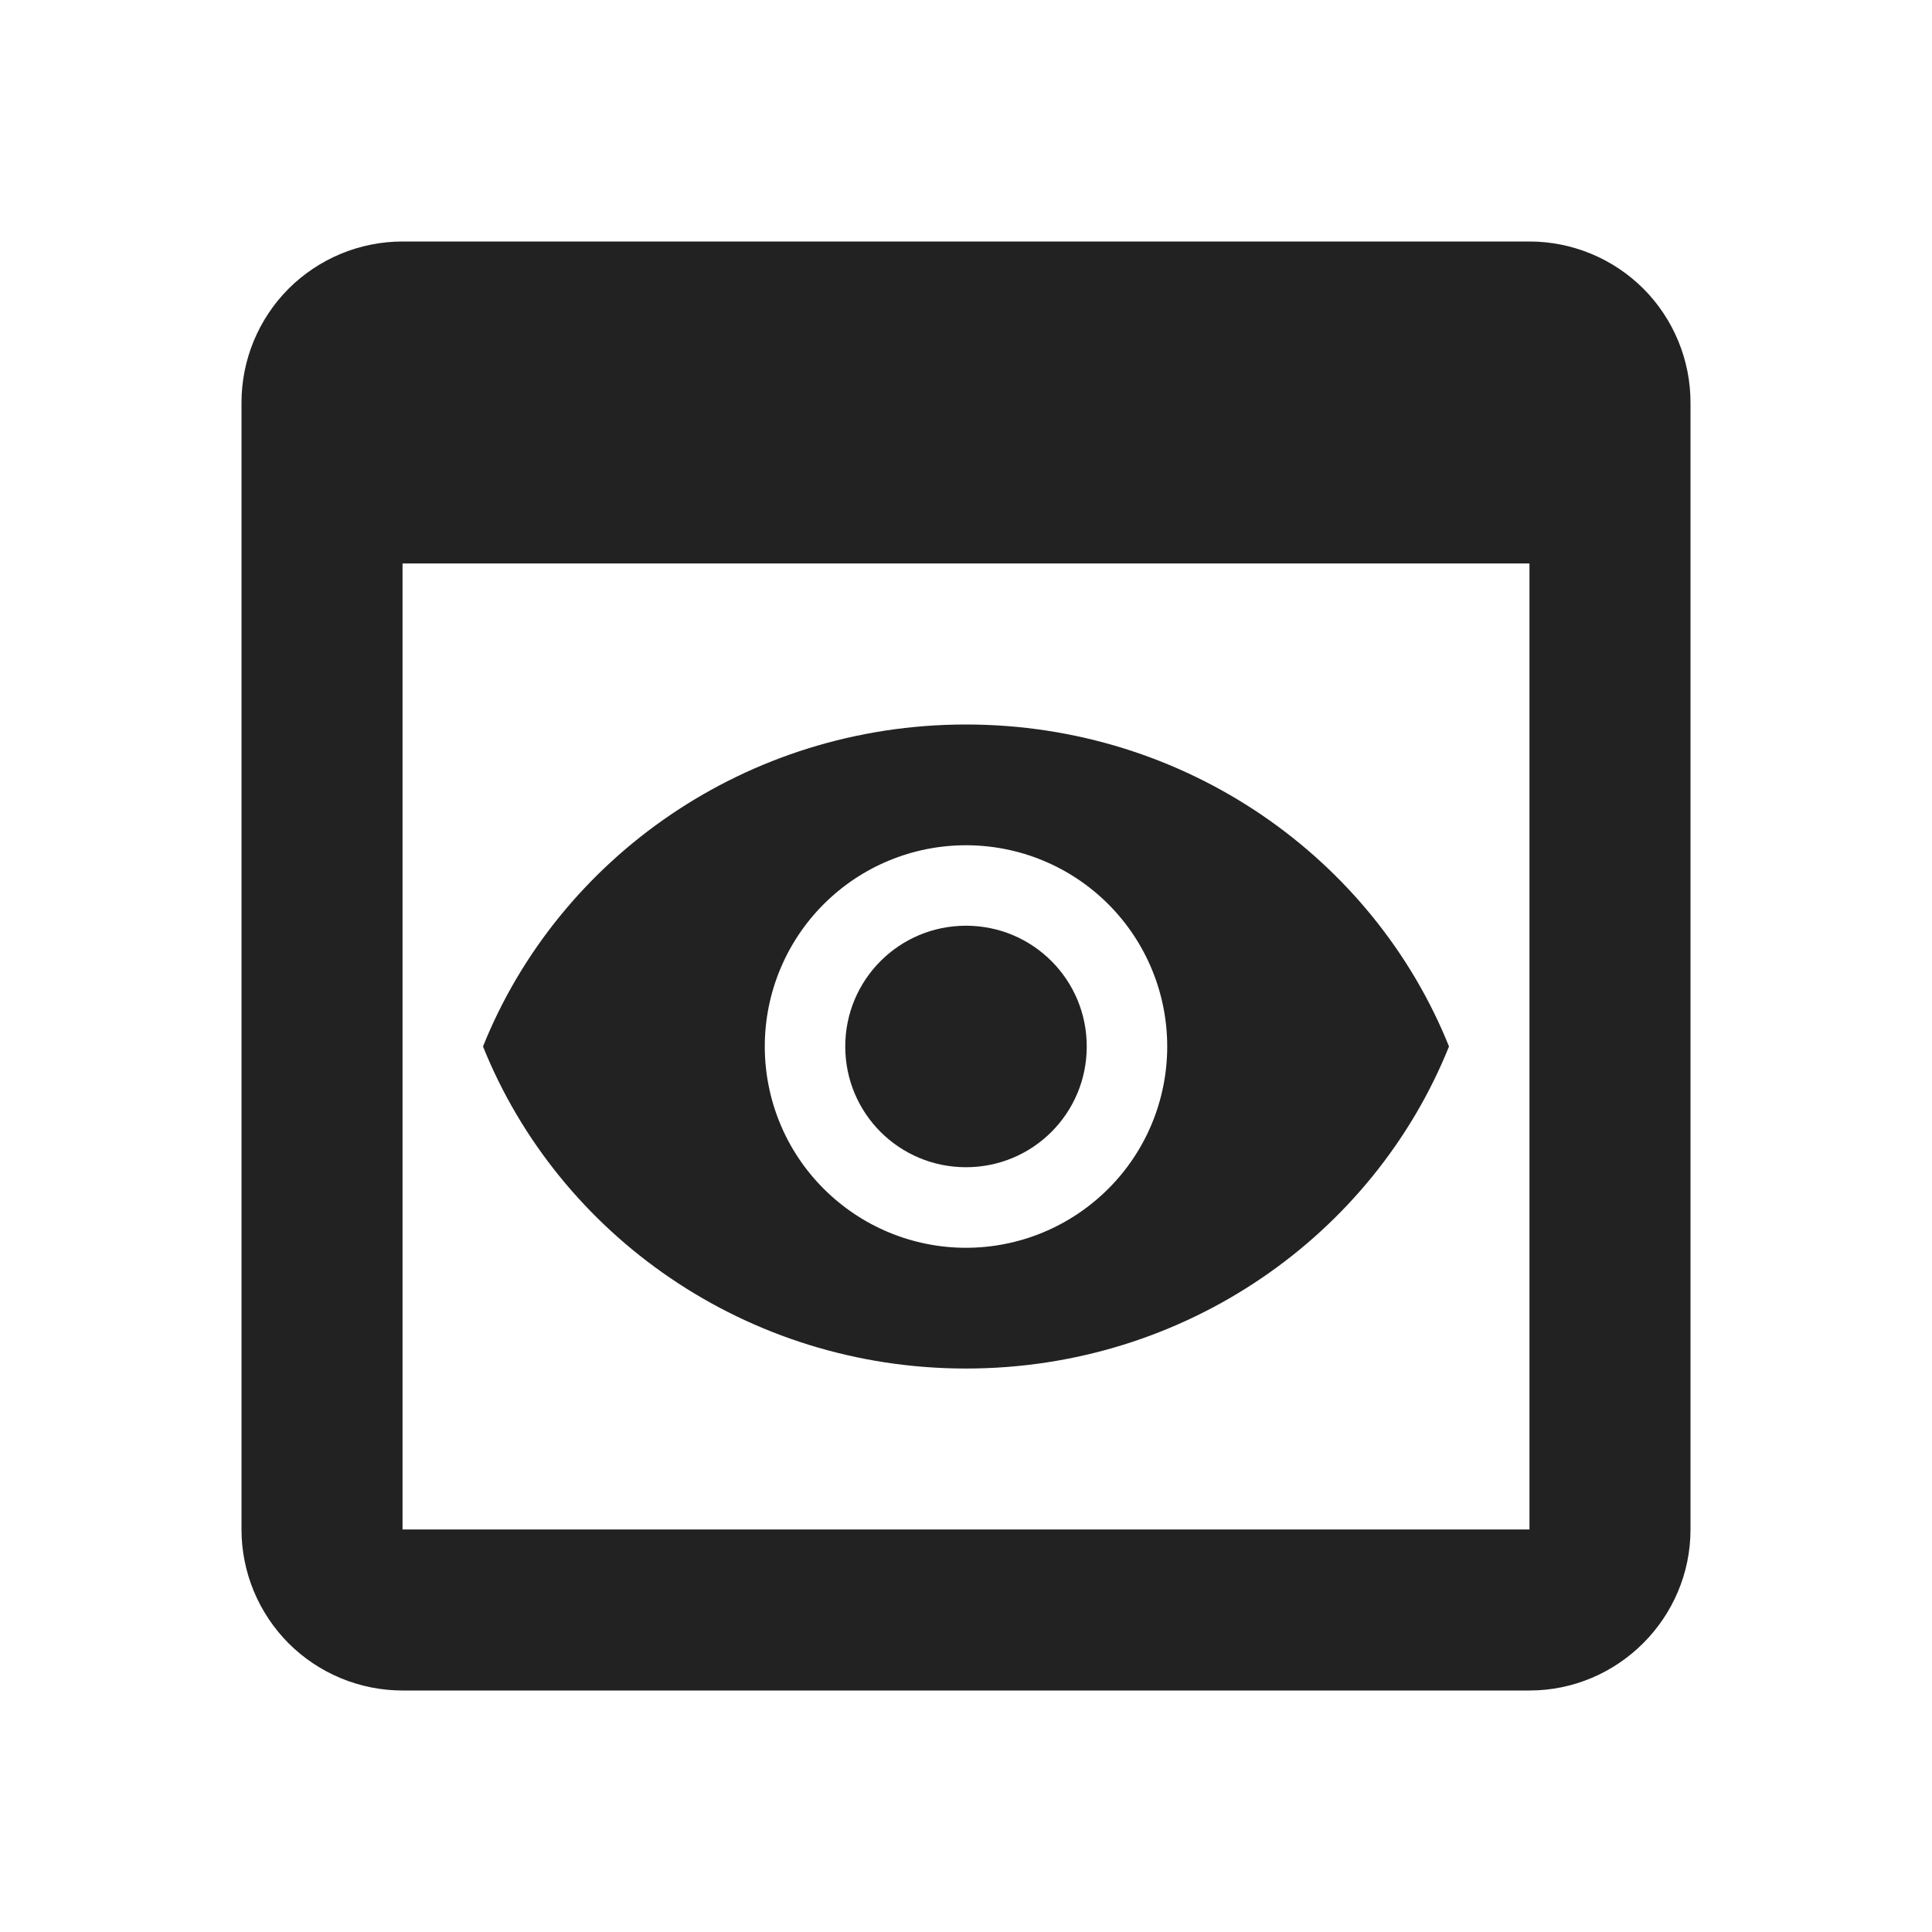 <svg width="20" height="20" viewBox="0 0 20 20" fill="none" xmlns="http://www.w3.org/2000/svg">
<path d="M15.833 2.5H4.167C3.725 2.5 3.301 2.676 2.988 2.988C2.676 3.301 2.5 3.725 2.5 4.167V15.833C2.5 16.275 2.676 16.699 2.988 17.012C3.301 17.324 3.725 17.5 4.167 17.5H15.833C16.75 17.5 17.5 16.75 17.5 15.833V4.167C17.5 3.725 17.324 3.301 17.012 2.988C16.699 2.676 16.275 2.5 15.833 2.5ZM15.833 15.833H4.167V5.833H15.833V15.833ZM11.25 10.833C11.25 11.525 10.692 12.083 10 12.083C9.308 12.083 8.75 11.525 8.75 10.833C8.75 10.142 9.308 9.583 10 9.583C10.692 9.583 11.25 10.142 11.25 10.833ZM10 7.5C7.725 7.5 5.783 8.883 5 10.833C5.783 12.783 7.725 14.167 10 14.167C12.275 14.167 14.217 12.783 15 10.833C14.217 8.883 12.275 7.5 10 7.5ZM10 12.917C9.447 12.917 8.918 12.697 8.527 12.306C8.136 11.916 7.917 11.386 7.917 10.833C7.917 10.281 8.136 9.751 8.527 9.36C8.918 8.969 9.447 8.75 10 8.75C10.553 8.75 11.082 8.969 11.473 9.36C11.864 9.751 12.083 10.281 12.083 10.833C12.083 11.386 11.864 11.916 11.473 12.306C11.082 12.697 10.553 12.917 10 12.917Z" fill="#222222"/>
</svg>
